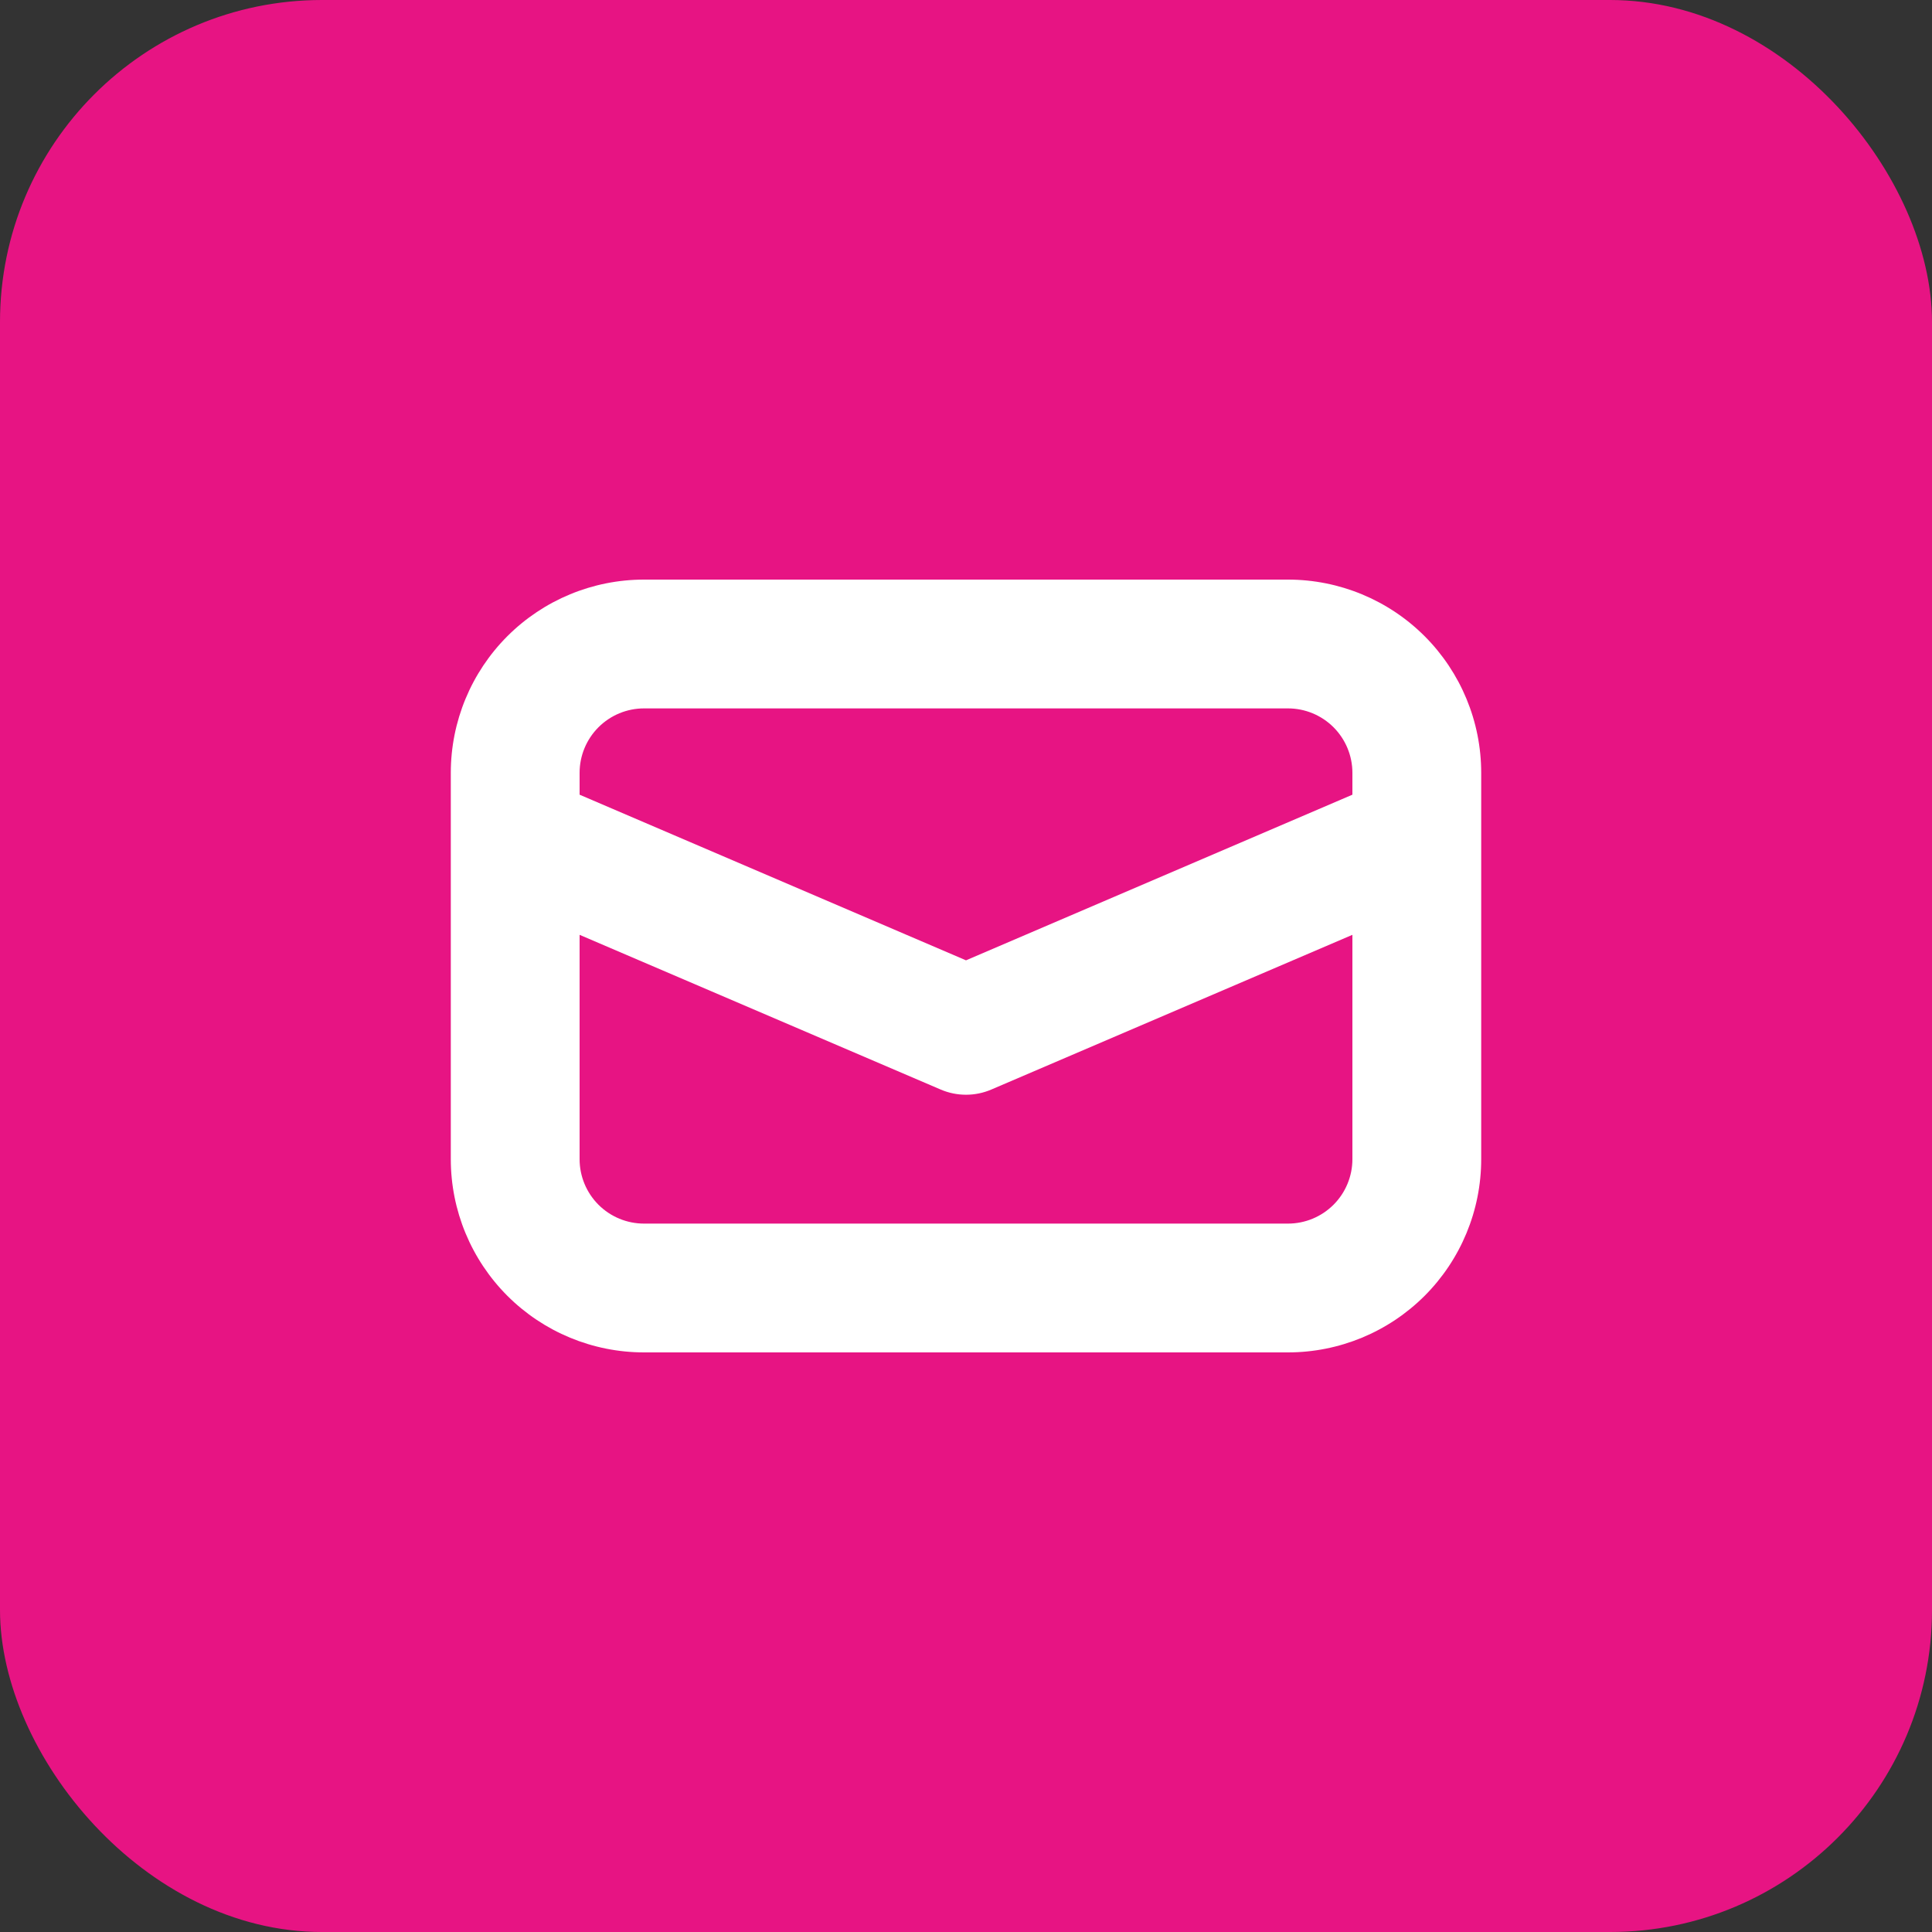 <svg width="60" height="60" viewBox="0 0 60 60" fill="none" xmlns="http://www.w3.org/2000/svg">
<rect x="0" y="0" width="60" height="60" fill="#333333" stroke="none"/>
<rect width="60" height="60" rx="10" fill="#E71483"/>
<path d="M20 18C18.409 18 16.883 18.632 15.757 19.757C14.632 20.883 14 22.409 14 24V36C14 37.591 14.632 39.117 15.757 40.243C16.883 41.368 18.409 42 20 42H40C41.591 42 43.117 41.368 44.243 40.243C45.368 39.117 46 37.591 46 36V24C46 22.409 45.368 20.883 44.243 19.757C43.117 18.632 41.591 18 40 18H20ZM18 24C18 23.47 18.211 22.961 18.586 22.586C18.961 22.211 19.47 22 20 22H40C40.53 22 41.039 22.211 41.414 22.586C41.789 22.961 42 23.47 42 24V24.68L30 29.824L18 24.68V24ZM18 29.032L29.212 33.836C29.461 33.943 29.729 33.998 30 33.998C30.271 33.998 30.539 33.943 30.788 33.836L42 29.032V36C42 36.53 41.789 37.039 41.414 37.414C41.039 37.789 40.53 38 40 38H20C19.47 38 18.961 37.789 18.586 37.414C18.211 37.039 18 36.53 18 36V29.032Z" fill="white"/>
</svg>
